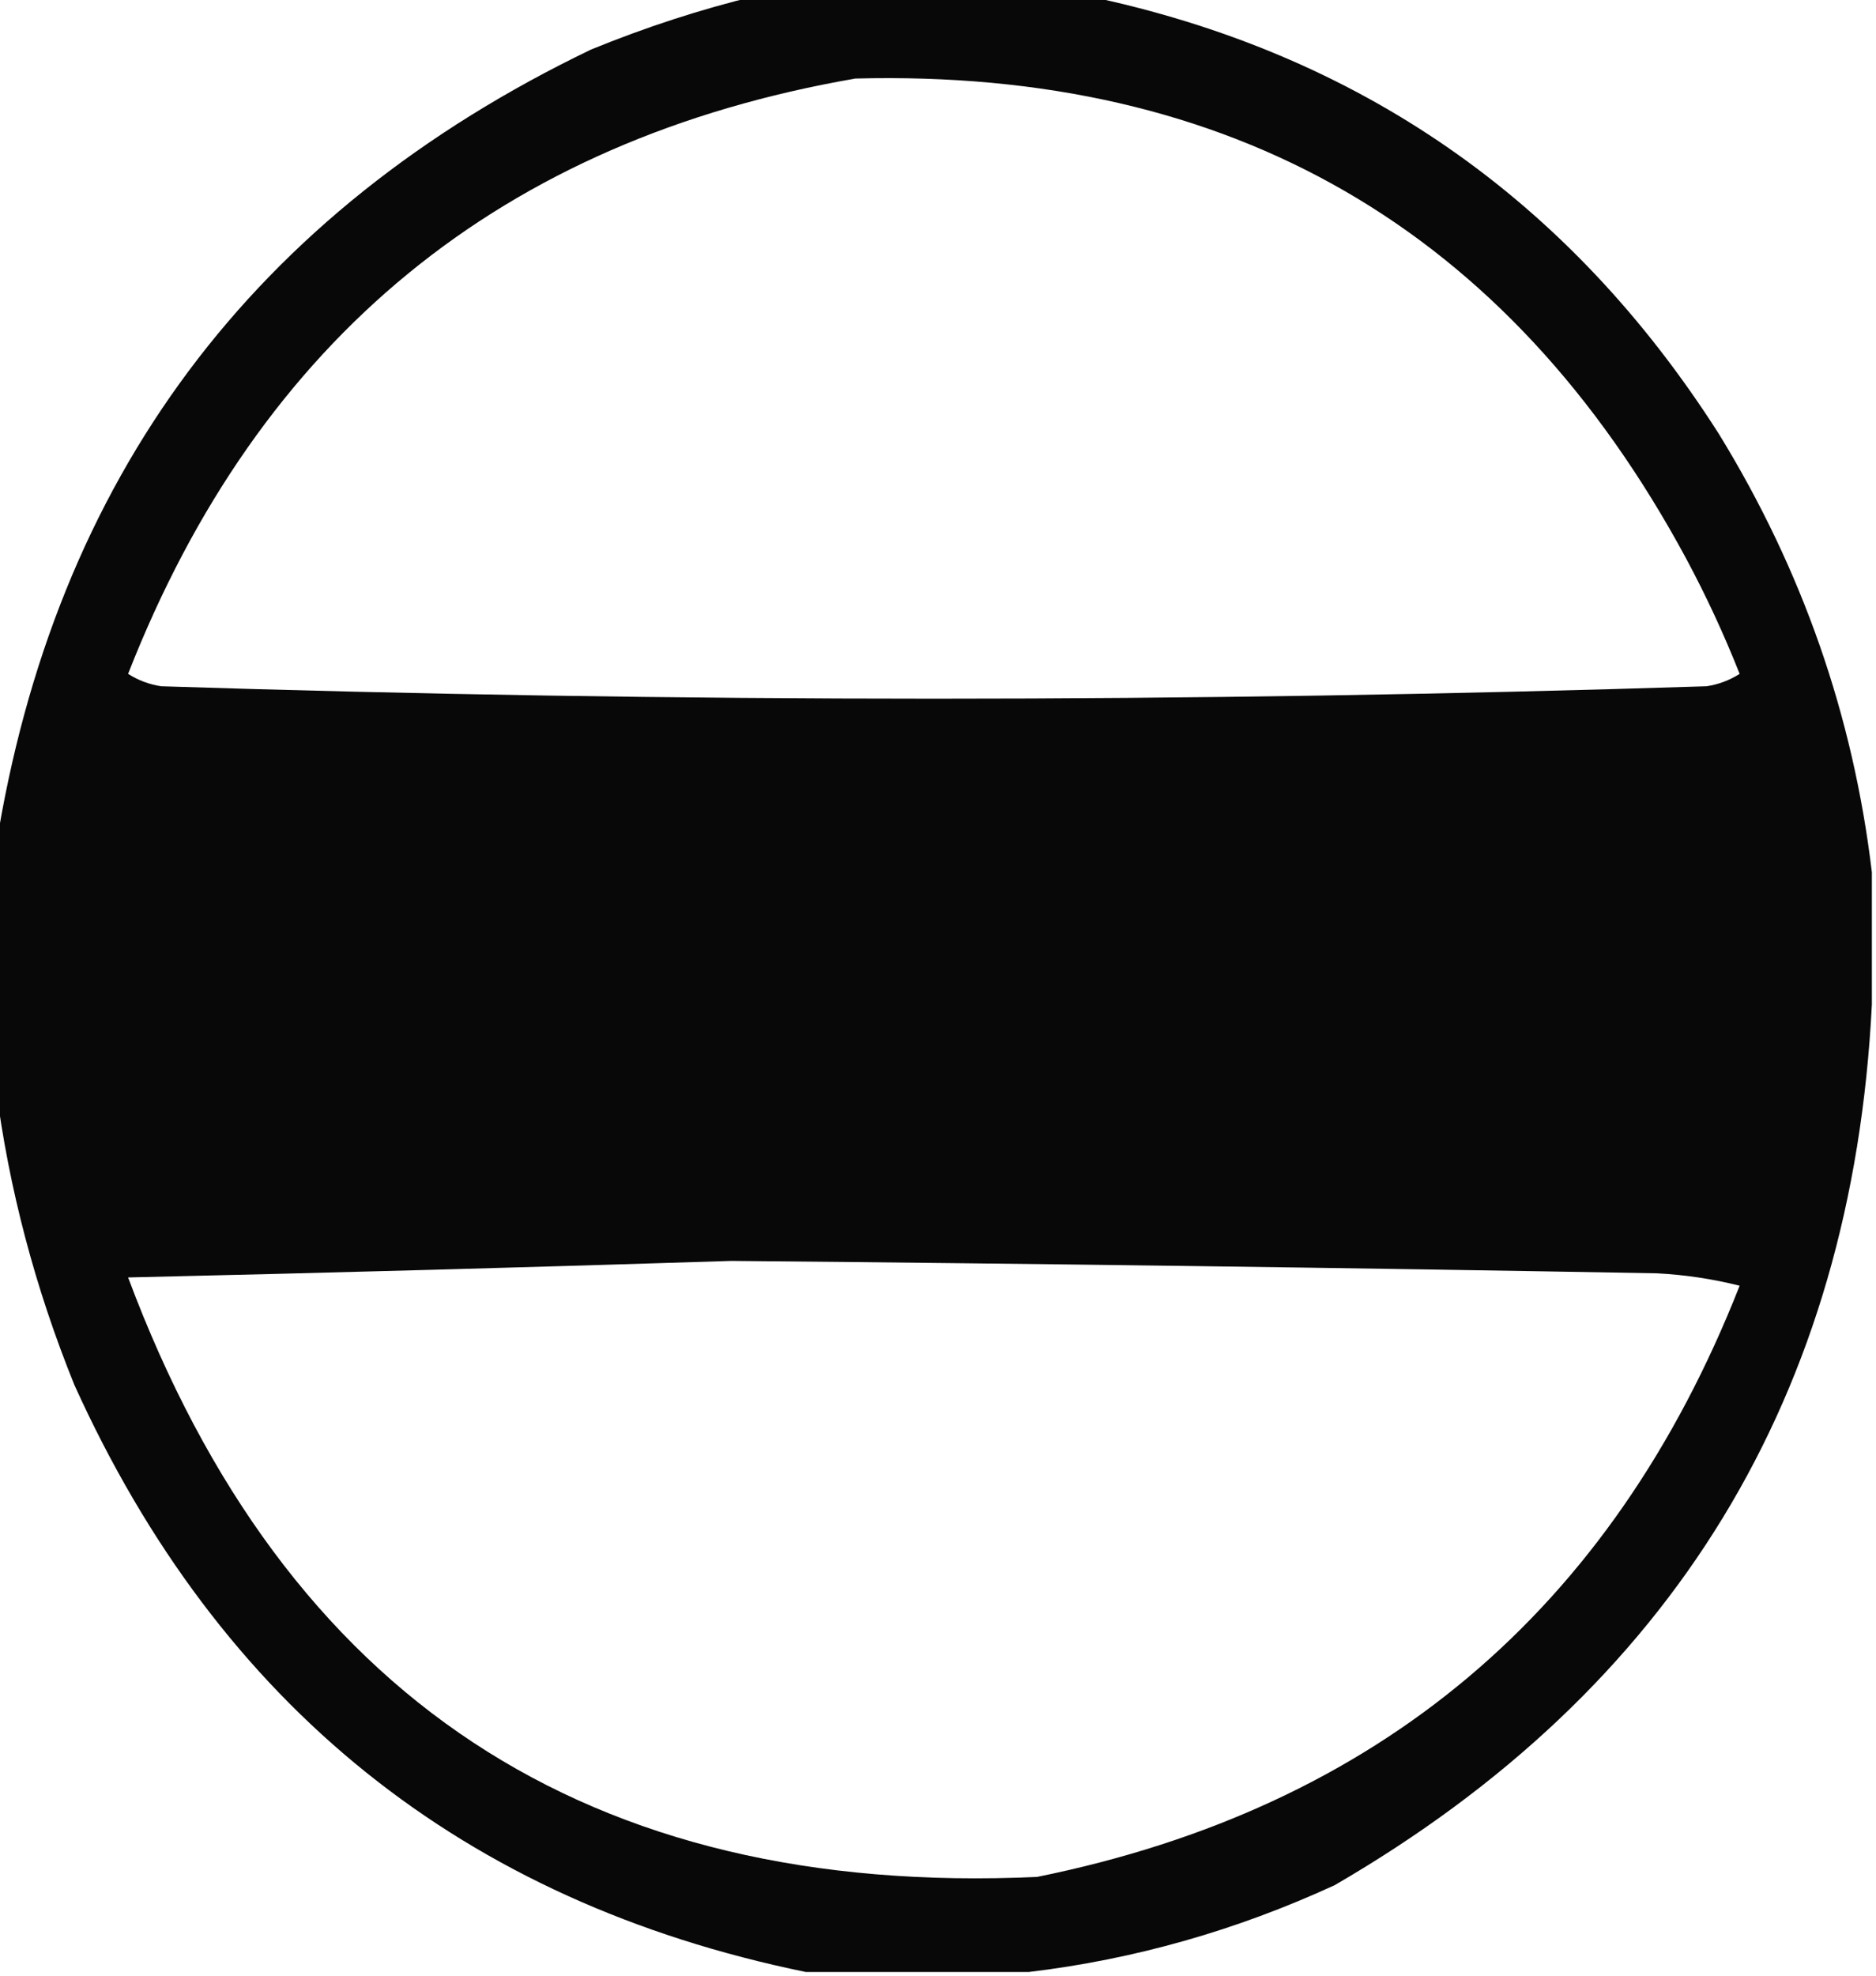 <?xml version="1.0" encoding="UTF-8"?>
<!DOCTYPE svg PUBLIC "-//W3C//DTD SVG 1.1//EN" "http://www.w3.org/Graphics/SVG/1.1/DTD/svg11.dtd">
<svg xmlns="http://www.w3.org/2000/svg" version="1.1" width="227px" height="239px" style="shape-rendering:geometricPrecision; text-rendering:geometricPrecision; image-rendering:optimizeQuality; fill-rule:evenodd; clip-rule:evenodd" xmlns:xlink="http://www.w3.org/1999/xlink">
<g><path style="opacity:0.966" fill="#000000" d="M 91.5,-0.5 C 104.833,-0.5 118.167,-0.5 131.5,-0.5C 164.348,6.358 189.848,24.024 208,52.5C 218.083,68.922 224.25,86.588 226.5,105.5C 226.5,110.833 226.5,116.167 226.5,121.5C 224.127,168.74 202.461,204.24 161.5,228C 149.6,233.472 137.267,236.972 124.5,238.5C 115.5,238.5 106.5,238.5 97.5,238.5C 56.09,230.003 26.59,206.336 9,167.5C 4.252,155.782 1.085,143.782 -0.5,131.5C -0.5,121.833 -0.5,112.167 -0.5,102.5C 6.595,57.844 30.595,25.677 71.5,6C 78.119,3.293 84.786,1.126 91.5,-0.5 Z M 103.5,9.5 C 148.979,8.316 182.479,27.649 204,67.5C 206.44,72.047 208.607,76.713 210.5,81.5C 209.271,82.281 207.938,82.781 206.5,83C 144.167,85 81.833,85 19.5,83C 18.062,82.781 16.729,82.281 15.5,81.5C 31.399,40.907 60.733,16.907 103.5,9.5 Z M 88.5,152.5 C 125.835,152.833 163.168,153.333 200.5,154C 203.882,154.176 207.215,154.676 210.5,155.5C 195.026,194.822 166.692,218.655 125.5,227C 71.172,229.488 34.505,205.321 15.5,154.5C 39.994,153.938 64.327,153.272 88.5,152.5 Z"/></g>
</svg>
